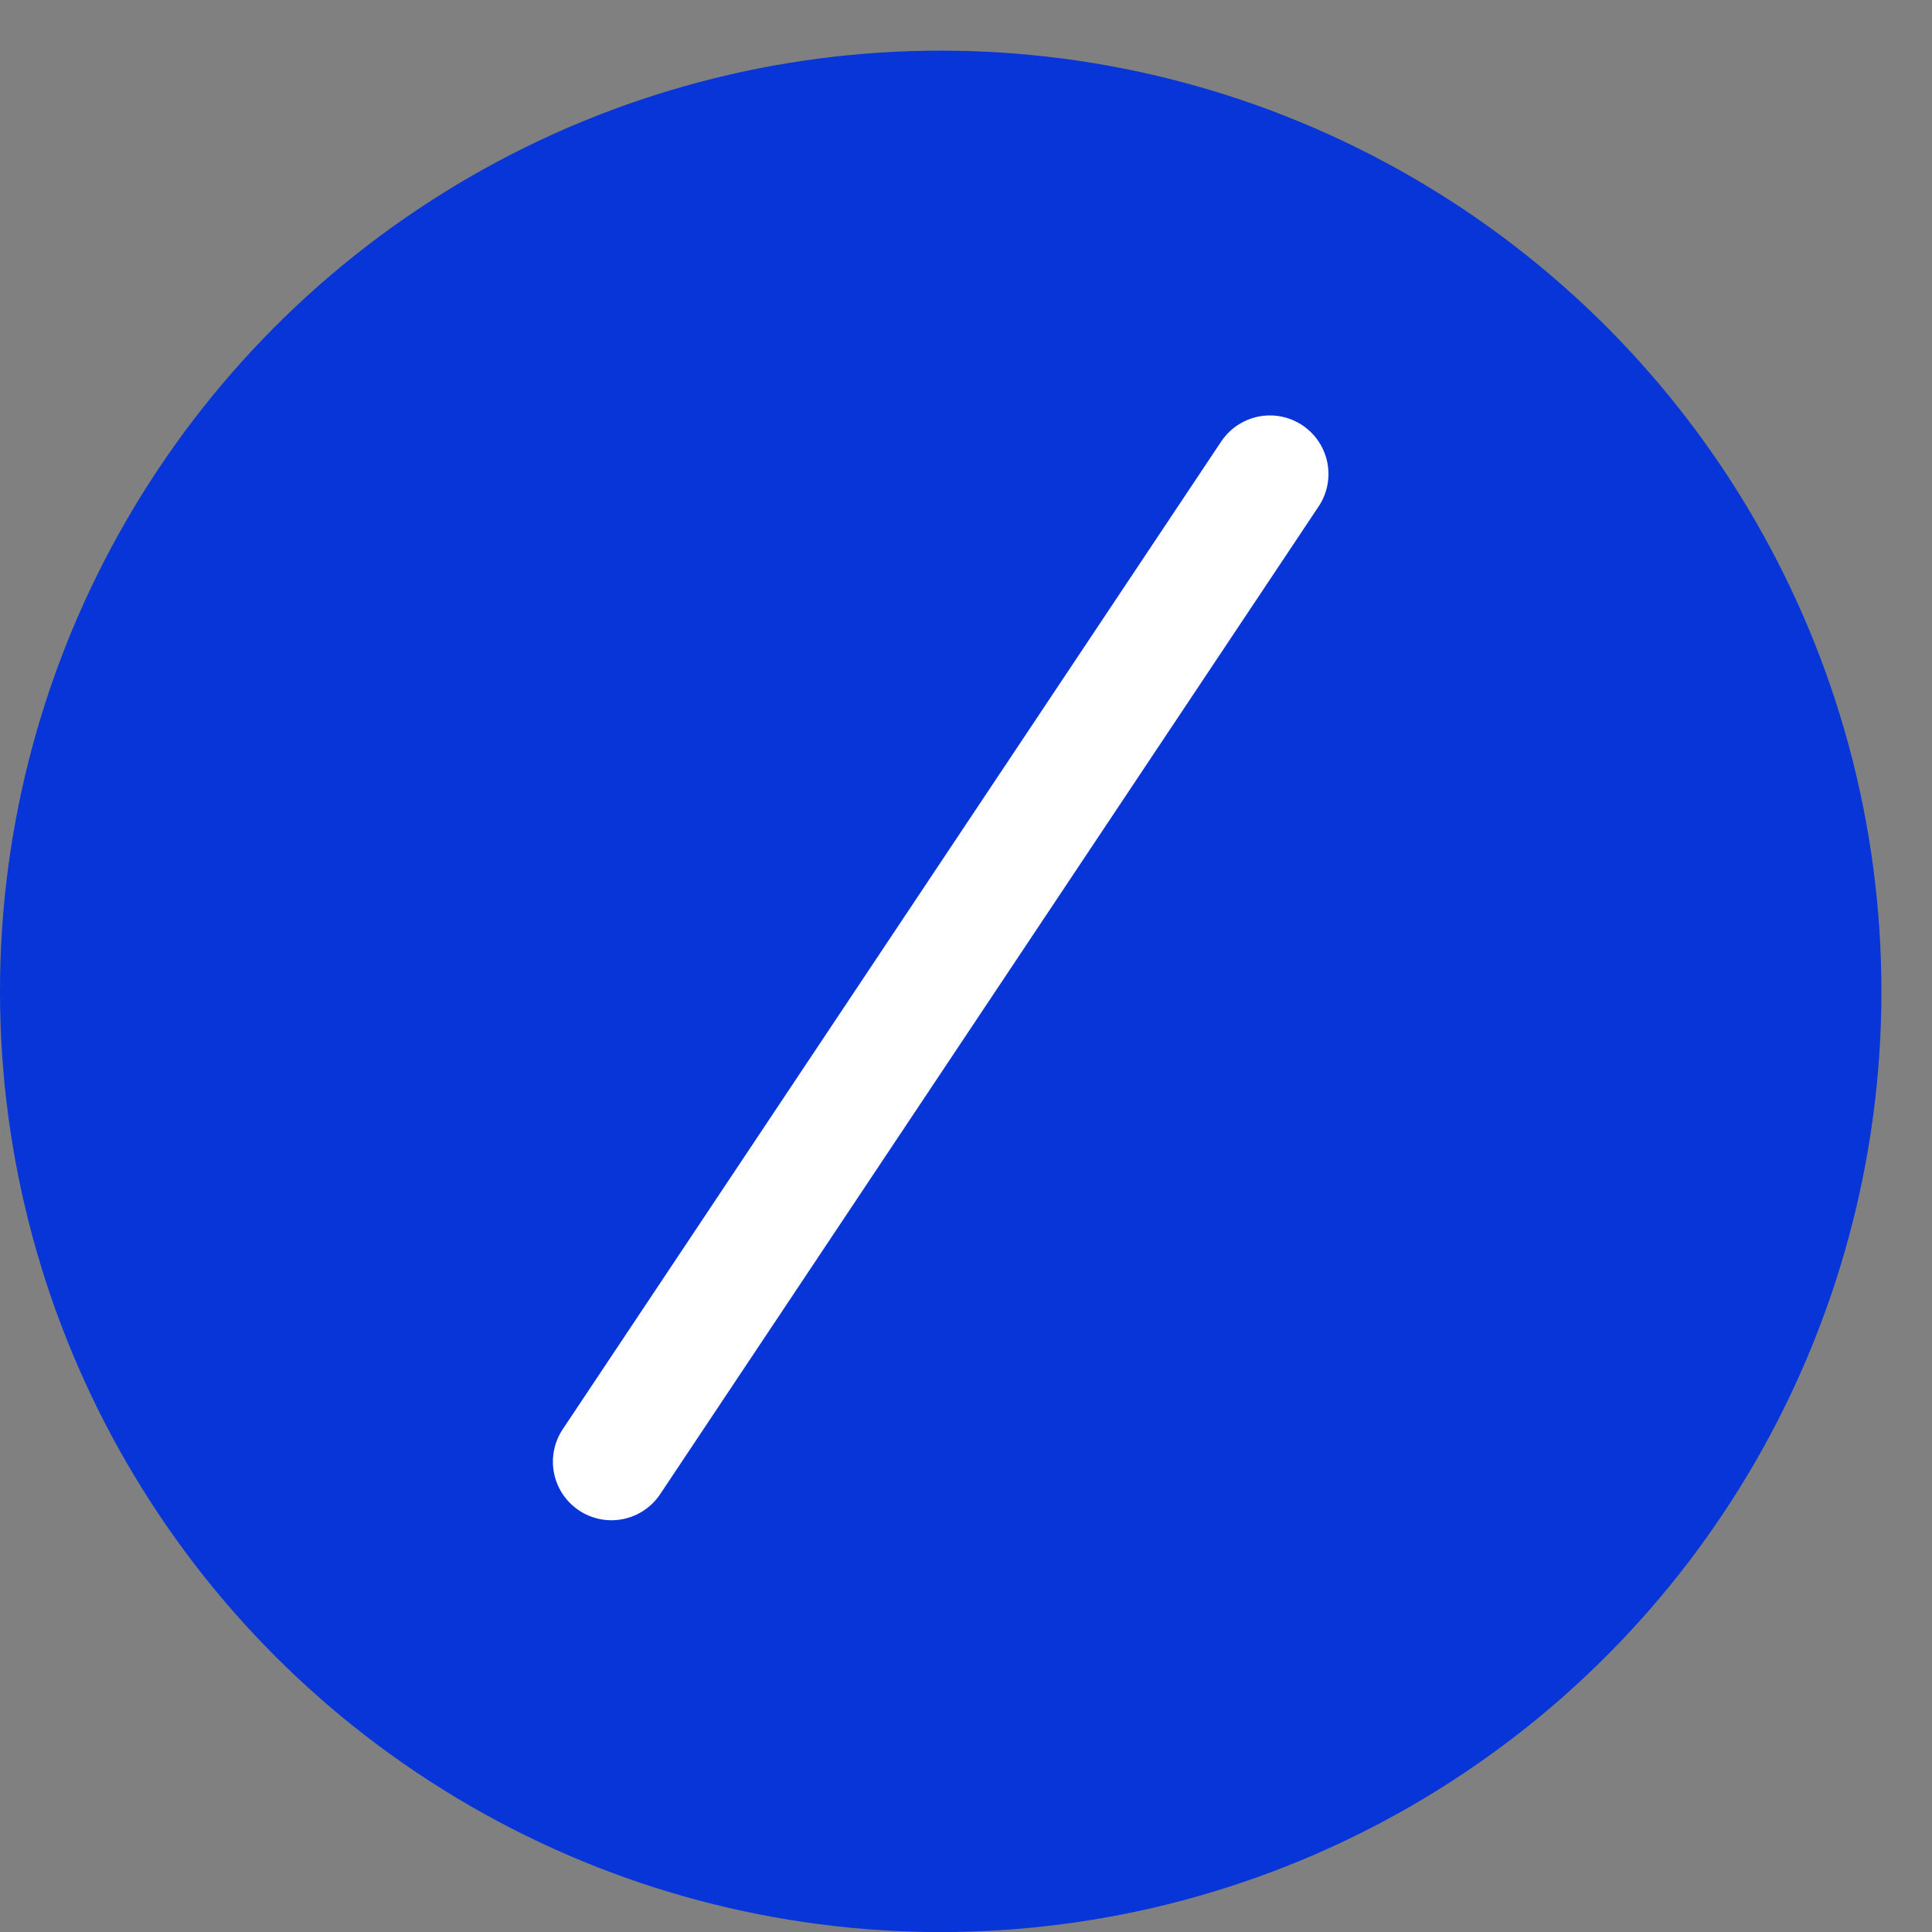 <svg width="33" height="33" viewBox="0 0 33 33" fill="none" xmlns="http://www.w3.org/2000/svg">
<rect x="0" y="0" width="33" height="33" fill="#808080" stroke="none"/>
<circle cx="16.068" cy="16.933" r="16.068" fill="#0735D8"/>
<path d="M10.444 24.967L21.691 8.096" stroke="white" stroke-width="2" stroke-linecap="round" stroke-linejoin="round"/>
</svg>
